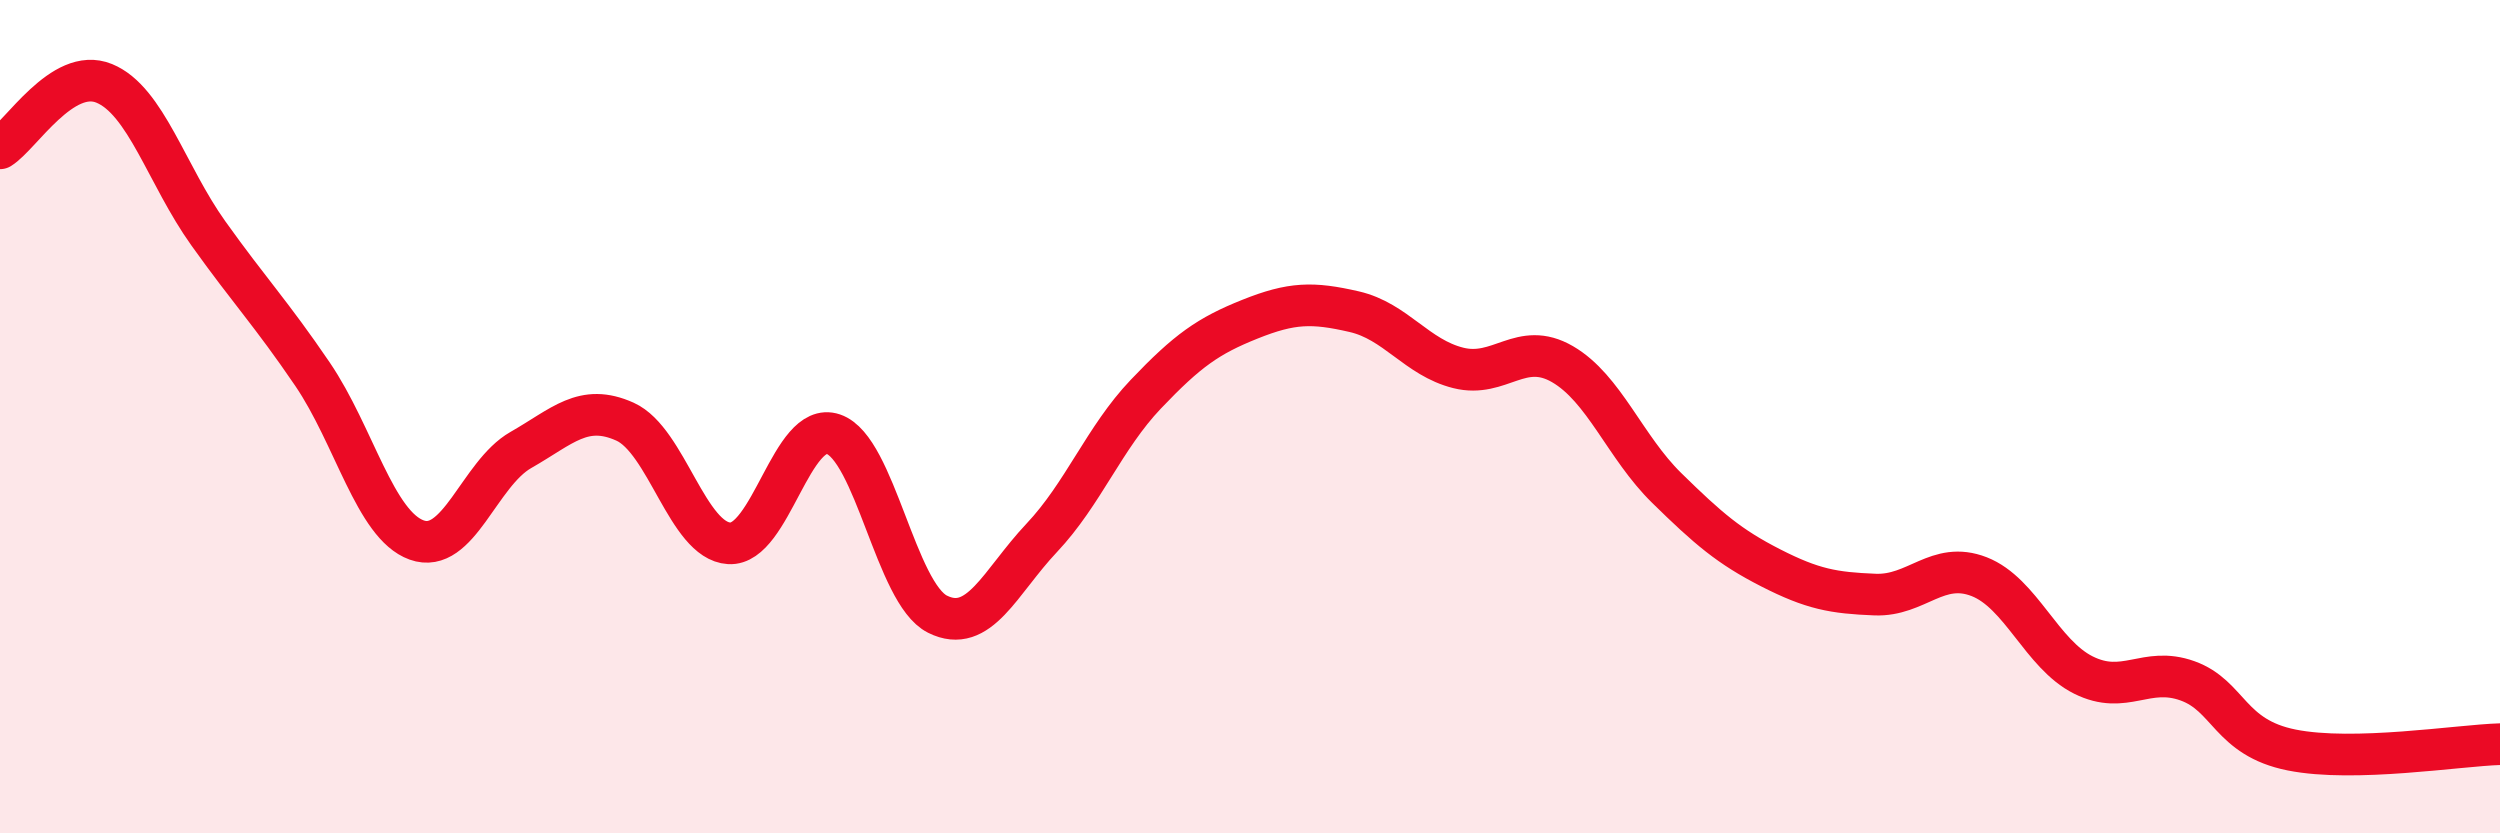 
    <svg width="60" height="20" viewBox="0 0 60 20" xmlns="http://www.w3.org/2000/svg">
      <path
        d="M 0,3.56 C 0.5,3.25 1.5,1.59 2.5,2 C 3.5,2.41 4,4.2 5,5.6 C 6,7 6.5,7.51 7.5,8.98 C 8.5,10.45 9,12.6 10,12.96 C 11,13.32 11.5,11.37 12.5,10.8 C 13.5,10.23 14,9.67 15,10.12 C 16,10.57 16.5,12.98 17.5,13.04 C 18.5,13.1 19,10.08 20,10.42 C 21,10.76 21.5,14.24 22.5,14.74 C 23.5,15.24 24,13.97 25,12.91 C 26,11.85 26.5,10.51 27.5,9.46 C 28.5,8.41 29,8.06 30,7.66 C 31,7.26 31.5,7.25 32.5,7.48 C 33.5,7.71 34,8.58 35,8.83 C 36,9.08 36.5,8.16 37.5,8.74 C 38.5,9.32 39,10.73 40,11.71 C 41,12.69 41.5,13.12 42.5,13.63 C 43.5,14.14 44,14.23 45,14.27 C 46,14.31 46.5,13.45 47.5,13.84 C 48.5,14.23 49,15.7 50,16.2 C 51,16.7 51.5,15.98 52.5,16.34 C 53.5,16.7 53.5,17.7 55,18 C 56.5,18.3 59,17.89 60,17.86L60 20L0 20Z"
        fill="#EB0A25"
        opacity="0.1"
        stroke-linecap="round"
        stroke-linejoin="round"
      />
      <path
        d="M 0,3.56 C 0.5,3.25 1.5,1.59 2.5,2 C 3.5,2.41 4,4.2 5,5.6 C 6,7 6.5,7.51 7.5,8.98 C 8.5,10.45 9,12.6 10,12.96 C 11,13.32 11.5,11.37 12.5,10.8 C 13.5,10.23 14,9.67 15,10.12 C 16,10.57 16.5,12.98 17.5,13.04 C 18.5,13.1 19,10.08 20,10.42 C 21,10.76 21.5,14.24 22.5,14.74 C 23.5,15.24 24,13.97 25,12.91 C 26,11.85 26.5,10.51 27.5,9.46 C 28.5,8.41 29,8.06 30,7.66 C 31,7.26 31.5,7.25 32.5,7.48 C 33.5,7.71 34,8.58 35,8.83 C 36,9.08 36.5,8.16 37.5,8.74 C 38.5,9.32 39,10.73 40,11.71 C 41,12.69 41.5,13.12 42.5,13.63 C 43.5,14.14 44,14.23 45,14.27 C 46,14.31 46.5,13.45 47.5,13.84 C 48.5,14.23 49,15.7 50,16.2 C 51,16.7 51.5,15.98 52.5,16.34 C 53.5,16.7 53.5,17.7 55,18 C 56.5,18.3 59,17.89 60,17.86"
        stroke="#EB0A25"
        stroke-width="1"
        fill="none"
        stroke-linecap="round"
        stroke-linejoin="round"
      />
    </svg>
  